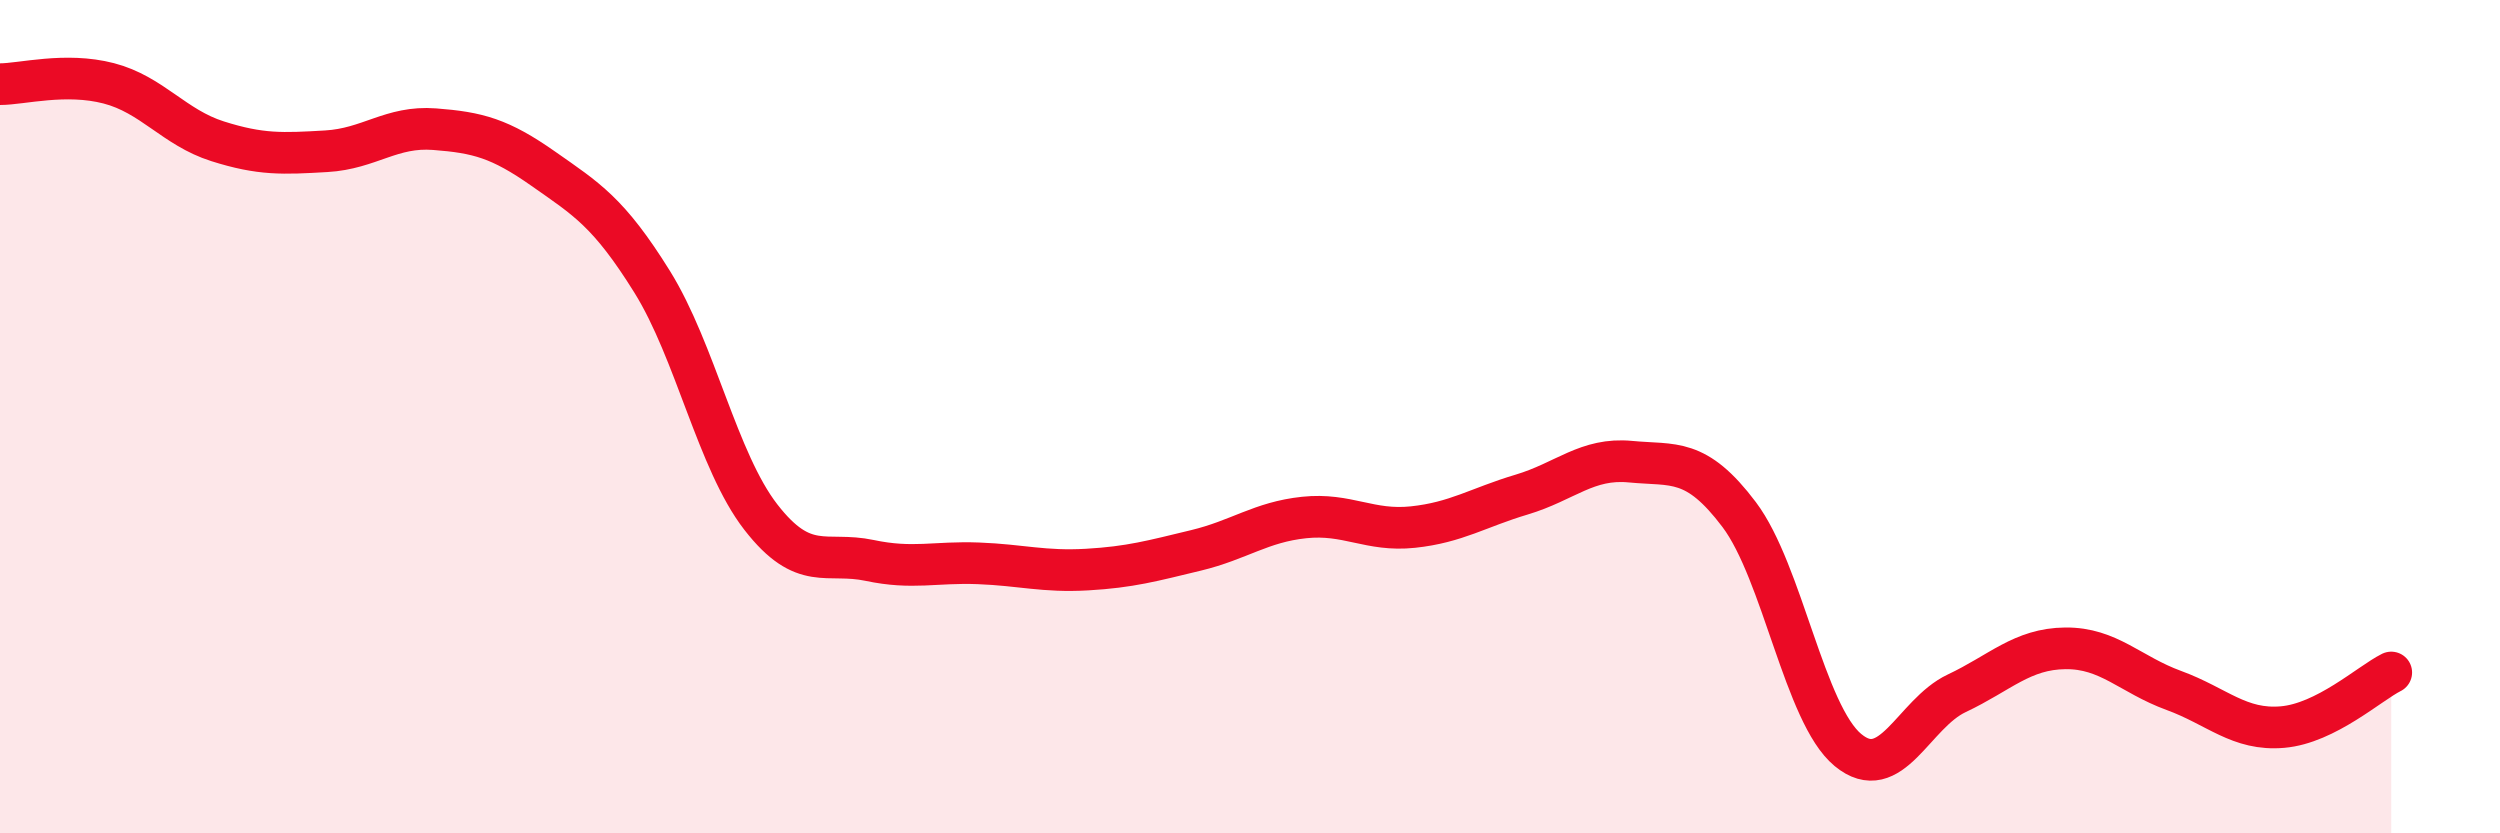 
    <svg width="60" height="20" viewBox="0 0 60 20" xmlns="http://www.w3.org/2000/svg">
      <path
        d="M 0,2.02 C 0.52,2.02 1.57,1.73 2.61,2 C 3.65,2.27 4.18,3.06 5.22,3.39 C 6.26,3.72 6.79,3.69 7.83,3.63 C 8.87,3.57 9.39,3.02 10.43,3.1 C 11.47,3.18 12,3.32 13.04,4.05 C 14.08,4.78 14.61,5.09 15.65,6.76 C 16.69,8.43 17.22,11.07 18.26,12.41 C 19.3,13.75 19.83,13.23 20.87,13.45 C 21.91,13.67 22.44,13.48 23.48,13.52 C 24.52,13.56 25.05,13.73 26.09,13.67 C 27.13,13.61 27.66,13.46 28.7,13.21 C 29.74,12.96 30.26,12.53 31.3,12.42 C 32.34,12.31 32.87,12.76 33.91,12.65 C 34.95,12.54 35.48,12.18 36.52,11.87 C 37.56,11.56 38.09,10.98 39.13,11.08 C 40.17,11.18 40.7,10.97 41.74,12.35 C 42.78,13.73 43.31,17.14 44.35,18 C 45.39,18.86 45.92,17.13 46.96,16.64 C 48,16.15 48.53,15.57 49.57,15.56 C 50.61,15.55 51.13,16.19 52.17,16.57 C 53.21,16.95 53.74,17.54 54.78,17.45 C 55.82,17.36 56.87,16.4 57.39,16.14L57.39 20L0 20Z"
        fill="#EB0A25"
        opacity="0.1"
        stroke-linecap="round"
        stroke-linejoin="round"
      />
      <path
        d="M 0,2.02 C 0.52,2.02 1.57,1.73 2.61,2 C 3.65,2.27 4.18,3.06 5.22,3.39 C 6.26,3.72 6.79,3.69 7.83,3.63 C 8.87,3.57 9.39,3.02 10.43,3.1 C 11.47,3.18 12,3.32 13.04,4.05 C 14.08,4.78 14.61,5.09 15.65,6.76 C 16.69,8.43 17.22,11.07 18.26,12.41 C 19.3,13.75 19.83,13.23 20.87,13.45 C 21.91,13.67 22.44,13.48 23.48,13.52 C 24.52,13.56 25.05,13.73 26.09,13.67 C 27.13,13.61 27.66,13.46 28.7,13.21 C 29.74,12.96 30.26,12.53 31.3,12.42 C 32.34,12.31 32.87,12.76 33.91,12.65 C 34.95,12.54 35.48,12.18 36.52,11.87 C 37.56,11.56 38.09,10.98 39.13,11.08 C 40.17,11.18 40.7,10.97 41.74,12.35 C 42.78,13.73 43.31,17.14 44.35,18 C 45.39,18.86 45.92,17.13 46.96,16.64 C 48,16.15 48.53,15.57 49.57,15.56 C 50.61,15.55 51.13,16.19 52.17,16.57 C 53.21,16.95 53.74,17.54 54.78,17.45 C 55.82,17.36 56.87,16.4 57.39,16.14"
        stroke="#EB0A25"
        stroke-width="1"
        fill="none"
        stroke-linecap="round"
        stroke-linejoin="round"
      />
    </svg>
  